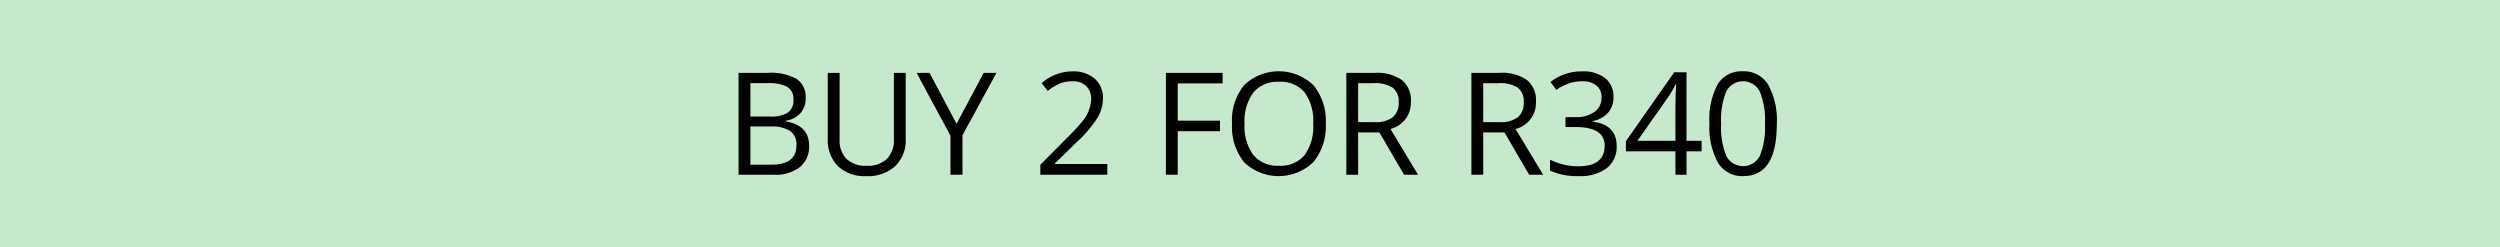 <svg viewBox="0 0 342.84 33.93" height="33.93" width="342.84" xmlns="http://www.w3.org/2000/svg">
  <g transform="translate(-2001 -1509.038)" data-name="Group 50736" id="Group_50736">
    <g transform="translate(2001 1509.038)" data-name="2FOR100" id="_2FOR100">
      <rect style="isolation: isolate" opacity="0.52" fill="#92d5a0" height="33.93" width="342.84" data-name="Rectangle 2048" id="Rectangle_2048"></rect>
    </g>
    <g transform="translate(748 793)" data-name="Group 50735" id="Group_50735">
      <path transform="translate(1313 719)" d="M41.282,21V7.028h3.949a7.4,7.4,0,0,1,4.018.833,2.942,2.942,0,0,1,1.237,2.628,3.022,3.022,0,0,1-.7,2.054,3.376,3.376,0,0,1-2.012,1.046v.1q3.185.541,3.185,3.344a3.584,3.584,0,0,1-1.269,2.92A5.4,5.4,0,0,1,46.155,21ZM42.906,8.44v4.576h2.675a4.34,4.34,0,0,0,2.474-.541,2.027,2.027,0,0,0,.754-1.768,1.9,1.9,0,0,0-.833-1.746,5.247,5.247,0,0,0-2.681-.52ZM45.815,19.62q3.408,0,3.408-2.665A2.227,2.227,0,0,0,48.352,15a4.645,4.645,0,0,0-2.665-.616H42.906V19.62ZM62.582,7.028h1.624v9.046a4.915,4.915,0,0,1-1.444,3.753,5.533,5.533,0,0,1-3.96,1.364,5.33,5.33,0,0,1-3.907-1.37,5.122,5.122,0,0,1-1.38-3.79v-9H55.14v9.12a3.573,3.573,0,0,0,.961,2.691,3.821,3.821,0,0,0,2.766.929,3.763,3.763,0,0,0,2.76-.945,3.625,3.625,0,0,0,.956-2.7ZM71.992,21H70.346V15.66L65.7,7.028h1.773l3.705,6.986L74.9,7.028h1.752l-4.661,8.557Zm19.86-1.476V21H82.668V19.63l3.673-3.695a26.025,26.025,0,0,0,2.219-2.421,4.874,4.874,0,0,0,1.072-2.9,2.35,2.35,0,0,0-.679-1.778,2.6,2.6,0,0,0-1.879-.653,4.727,4.727,0,0,0-1.646.281,6.73,6.73,0,0,0-1.741,1.046L82.849,8.44a6.426,6.426,0,0,1,4.2-1.614,4.461,4.461,0,0,1,3.079,1,3.451,3.451,0,0,1,1.125,2.713A5.255,5.255,0,0,1,90.5,13.2a16.612,16.612,0,0,1-2.776,3.265L84.664,19.45v.074Zm9.657-4.491V21H99.885V7.028h7.782V8.472h-6.158v5.117H107.3v1.444Zm9.123,4.279a7.778,7.778,0,0,1-1.677-5.324,7.659,7.659,0,0,1,1.683-5.3,6.89,6.89,0,0,1,9.481.032,7.651,7.651,0,0,1,1.693,5.266,7.7,7.7,0,0,1-1.7,5.282,6.863,6.863,0,0,1-9.481.042Zm8.281-9.6a4.236,4.236,0,0,0-3.5-1.455,4.316,4.316,0,0,0-3.53,1.465,6.583,6.583,0,0,0-1.21,4.284,6.606,6.606,0,0,0,1.21,4.289,4.3,4.3,0,0,0,3.525,1.47,4.238,4.238,0,0,0,3.5-1.46,6.7,6.7,0,0,0,1.184-4.3A6.7,6.7,0,0,0,118.913,9.714Zm7.339-1.263v5.34h2.23A3.881,3.881,0,0,0,131,13.117a2.525,2.525,0,0,0,.807-2.054,2.337,2.337,0,0,0-.817-2,4.4,4.4,0,0,0-2.622-.616Zm0,6.742V21h-1.624V7.028h3.833a6.033,6.033,0,0,1,3.79.982,3.566,3.566,0,0,1,1.232,2.967,3.7,3.7,0,0,1-2.8,3.748L134.47,21h-1.922l-3.387-5.807Zm17.153-6.742v5.34h2.23a3.881,3.881,0,0,0,2.516-.674,2.525,2.525,0,0,0,.807-2.054,2.337,2.337,0,0,0-.817-2,4.4,4.4,0,0,0-2.622-.616Zm0,6.742V21h-1.624V7.028h3.833a6.033,6.033,0,0,1,3.79.982,3.566,3.566,0,0,1,1.232,2.967,3.7,3.7,0,0,1-2.8,3.748L151.623,21H149.7l-3.387-5.807Zm17.861-4.873a3.2,3.2,0,0,1-.743,2.182,3.719,3.719,0,0,1-2.134,1.141v.074q3.312.425,3.312,3.323a3.667,3.667,0,0,1-1.38,3.079,6.051,6.051,0,0,1-3.8,1.072,9.018,9.018,0,0,1-3.96-.754V18.93a8.637,8.637,0,0,0,3.875.913q3.62,0,3.62-2.835,0-2.548-3.992-2.548h-1.38V13.1h1.4a4.2,4.2,0,0,0,2.585-.722,2.368,2.368,0,0,0,.961-2.007,1.975,1.975,0,0,0-.7-1.6,2.894,2.894,0,0,0-1.911-.584,5.946,5.946,0,0,0-1.731.244,7.618,7.618,0,0,0-1.858.924l-.8-1.072a6.812,6.812,0,0,1,4.342-1.455,4.819,4.819,0,0,1,3.164.934A3.147,3.147,0,0,1,161.266,10.32Zm12.085,6.03v1.444h-2.07V21h-1.518V17.794h-6.795V16.4l6.625-9.449h1.688v9.4Zm-3.588,0V11.7q0-1.359.1-3.079h-.085a16.838,16.838,0,0,1-.86,1.518L164.55,16.35Zm13.9-2.293q0,7.134-4.586,7.134A3.863,3.863,0,0,1,175.6,19.36a10.145,10.145,0,0,1-1.173-5.42,10.059,10.059,0,0,1,1.136-5.356A3.807,3.807,0,0,1,179,6.816a3.881,3.881,0,0,1,3.482,1.837A10.051,10.051,0,0,1,183.663,14.057Zm-6.922-4.491A10.24,10.24,0,0,0,176.03,14a10.21,10.21,0,0,0,.717,4.438,2.582,2.582,0,0,0,4.581-.011A10.271,10.271,0,0,0,182.039,14a10.2,10.2,0,0,0-.717-4.422,2.584,2.584,0,0,0-4.581-.016Z" data-name="Path 157081" id="Path_157081"></path>
    </g>
  </g>
</svg>

